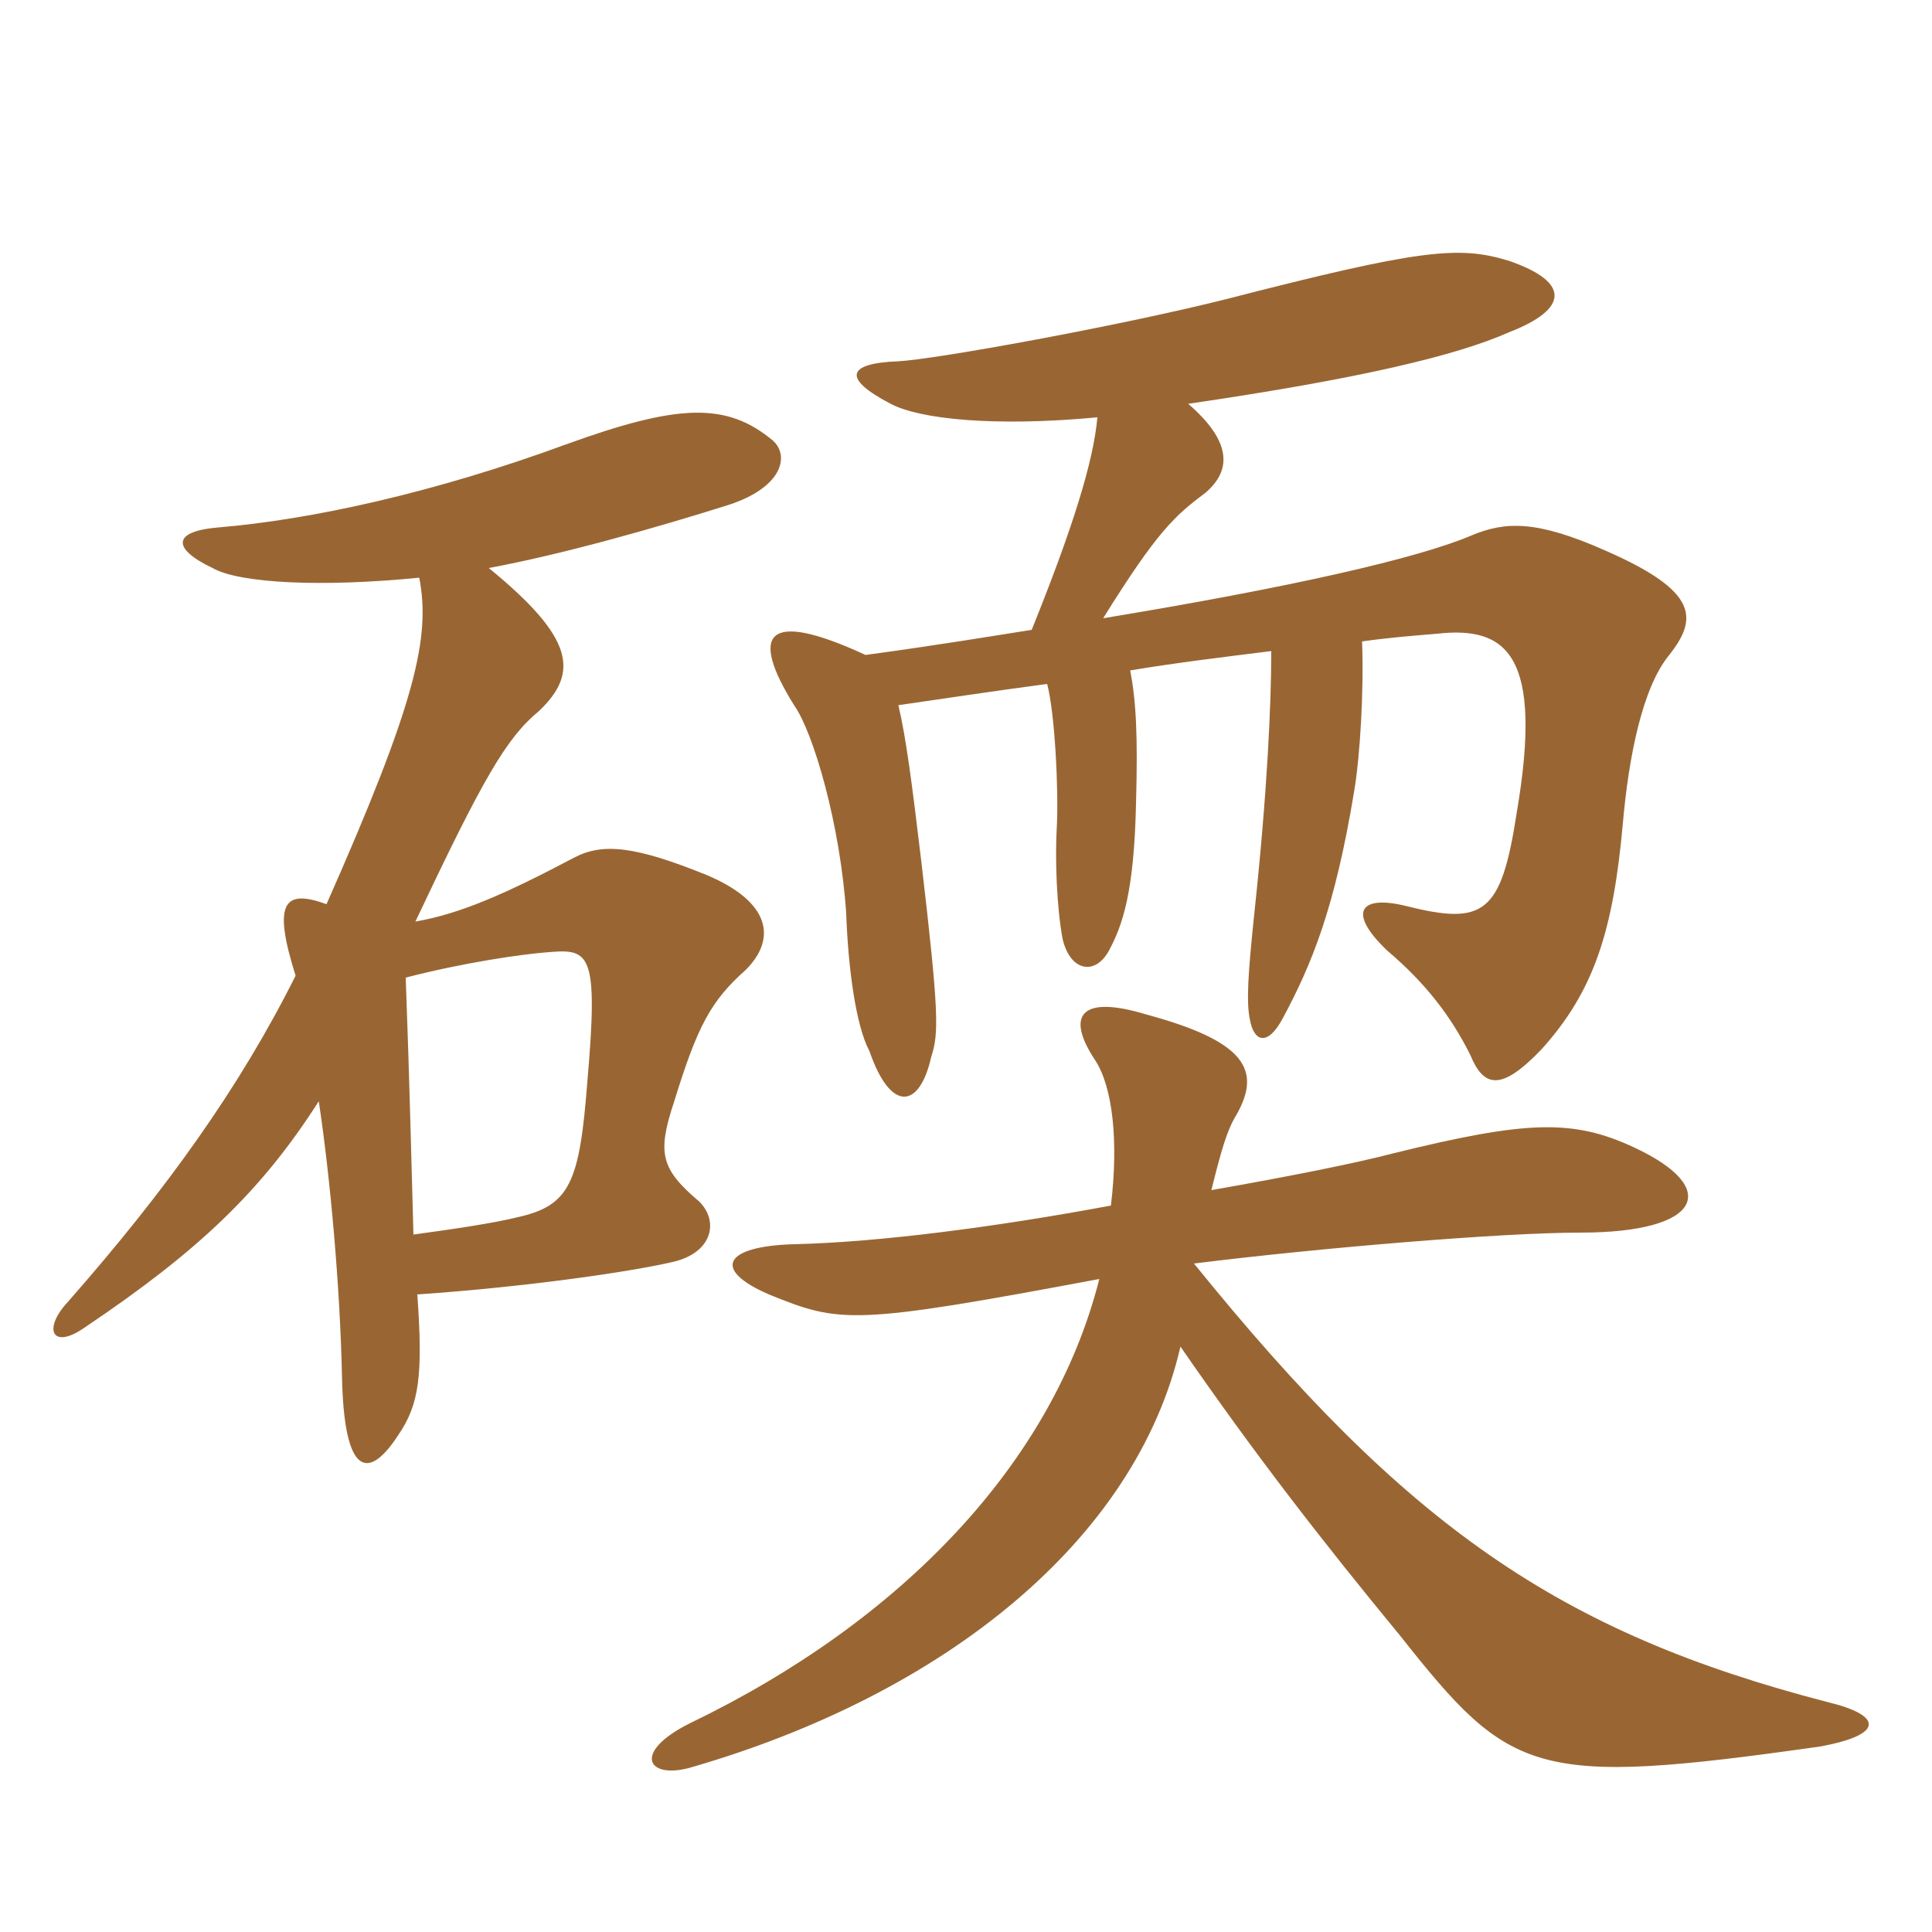 <svg xmlns="http://www.w3.org/2000/svg" xmlns:xlink="http://www.w3.org/1999/xlink" width="150" height="150"><path fill="#996633" padding="10" d="M31.50 75.90C36.15 74.70 40.50 74.10 42.30 73.95C45.75 73.65 46.50 73.65 45.60 84C45 91.80 44.25 93.60 40.20 94.50C38.40 94.95 35.40 95.40 32.10 95.85C31.95 90.60 31.80 84 31.50 75.90ZM24.75 85.50C25.65 91.50 26.40 99.90 26.55 106.80C26.70 114.75 28.65 114.90 30.90 111.45C32.55 109.05 32.85 106.80 32.40 100.50C41.10 99.90 49.20 98.70 52.35 97.95C55.35 97.20 55.80 94.80 54.30 93.30C51.30 90.75 51 89.55 52.35 85.50C54.15 79.65 55.20 77.70 57.90 75.30C60.30 72.90 59.85 70.05 54.90 67.95C49.35 65.70 46.80 65.40 44.55 66.60C39.15 69.45 35.70 70.95 32.25 71.55C37.50 60.45 39.30 57.30 41.85 55.20C45 52.20 44.55 49.50 37.95 44.10C43.65 43.05 51 40.95 56.25 39.30C60.75 37.95 61.35 35.40 60 34.20C56.40 31.20 52.65 31.35 43.95 34.50C33.75 38.25 24.15 40.35 16.95 40.95C13.35 41.25 13.35 42.60 16.50 44.10C18.60 45.30 25.05 45.60 32.55 44.85C33.45 49.50 32.25 54.60 25.35 70.20C22.05 69 21.15 70.05 22.95 75.75C18.60 84.45 12.90 92.40 5.25 101.10C3.30 103.20 4.05 104.85 6.60 103.05C15.30 97.20 20.25 92.55 24.75 85.50ZM69.75 54.75C72.90 54.30 76.80 53.70 81.30 53.10C81.90 55.35 82.20 61.35 82.05 64.20C81.90 66.75 82.05 70.50 82.50 72.90C83.10 75.45 85.05 75.75 86.10 73.80C87.15 71.85 88.05 69.30 88.20 62.40C88.35 57 88.20 54.45 87.75 52.05C91.35 51.45 95.10 51 98.70 50.55C98.70 54.60 98.40 61.50 97.35 71.25C96.90 75.60 96.75 77.85 97.05 79.20C97.35 80.85 98.40 81.30 99.60 79.05C101.85 74.85 103.65 70.50 105.15 61.35C105.60 58.65 105.90 53.55 105.75 49.80C107.85 49.50 109.80 49.35 111.60 49.20C117 48.60 119.85 50.85 117.75 63.15C116.55 70.95 115.20 71.85 109.20 70.35C105.60 69.45 104.55 70.80 107.70 73.80C110.70 76.35 112.65 78.90 114.15 81.90C115.20 84.45 116.55 84.75 119.70 81.45C123.75 76.95 125.25 72.30 126 63.90C126.45 58.80 127.50 53.40 129.60 50.85C131.85 48 131.85 45.90 124.65 42.75C119.25 40.35 116.85 40.50 114.30 41.55C110.10 43.35 100.20 45.60 85.65 48C89.85 41.25 91.20 40.05 93.60 38.25C95.70 36.45 95.55 34.20 92.25 31.35C105.60 29.40 113.10 27.60 117.15 25.80C121.80 24 121.95 21.90 117.15 20.25C113.25 19.05 110.25 19.35 95.10 23.25C86.70 25.35 72.60 27.90 69.75 28.05C65.70 28.20 65.40 29.40 69.15 31.35C71.40 32.55 77.25 33.15 85.20 32.40C84.90 35.85 83.25 41.10 80.10 48.90C77.25 49.35 72.75 50.10 67.20 50.85C59.40 47.25 58.20 49.20 61.65 54.75C63.15 56.85 65.25 64.05 65.70 70.95C65.85 75.15 66.45 79.65 67.50 81.60C69.15 86.40 71.40 86.10 72.30 82.05C72.90 80.25 72.90 78.60 71.55 67.05C70.80 60.75 70.35 57.30 69.75 54.75ZM141.90 132.15C121.05 126.75 109.20 118.50 92.70 98.10C102.30 96.90 116.55 95.70 122.70 95.70C132.15 95.70 133.65 92.25 126.90 89.10C122.10 86.85 118.50 87 108.15 89.55C105.30 90.30 100.05 91.35 94.05 92.40C94.80 89.40 95.25 87.75 96 86.55C97.95 83.10 96.75 80.85 88.95 78.75C84 77.25 82.65 78.75 85.05 82.35C86.40 84.45 86.85 88.65 86.25 93.60C77.40 95.25 68.25 96.45 61.65 96.60C56.25 96.75 55.20 98.55 59.70 100.50C65.25 102.75 66.15 102.90 85.35 99.30C81.75 113.55 70.05 125.85 53.55 133.80C49.05 136.05 50.25 138.15 53.55 137.25C73.35 131.55 88.20 119.55 91.65 104.55C97.35 112.80 102.45 119.40 108.75 127.05C117.30 137.85 119.10 138.75 141.30 135.60C146.25 134.70 146.25 133.20 141.90 132.15Z"/></svg>